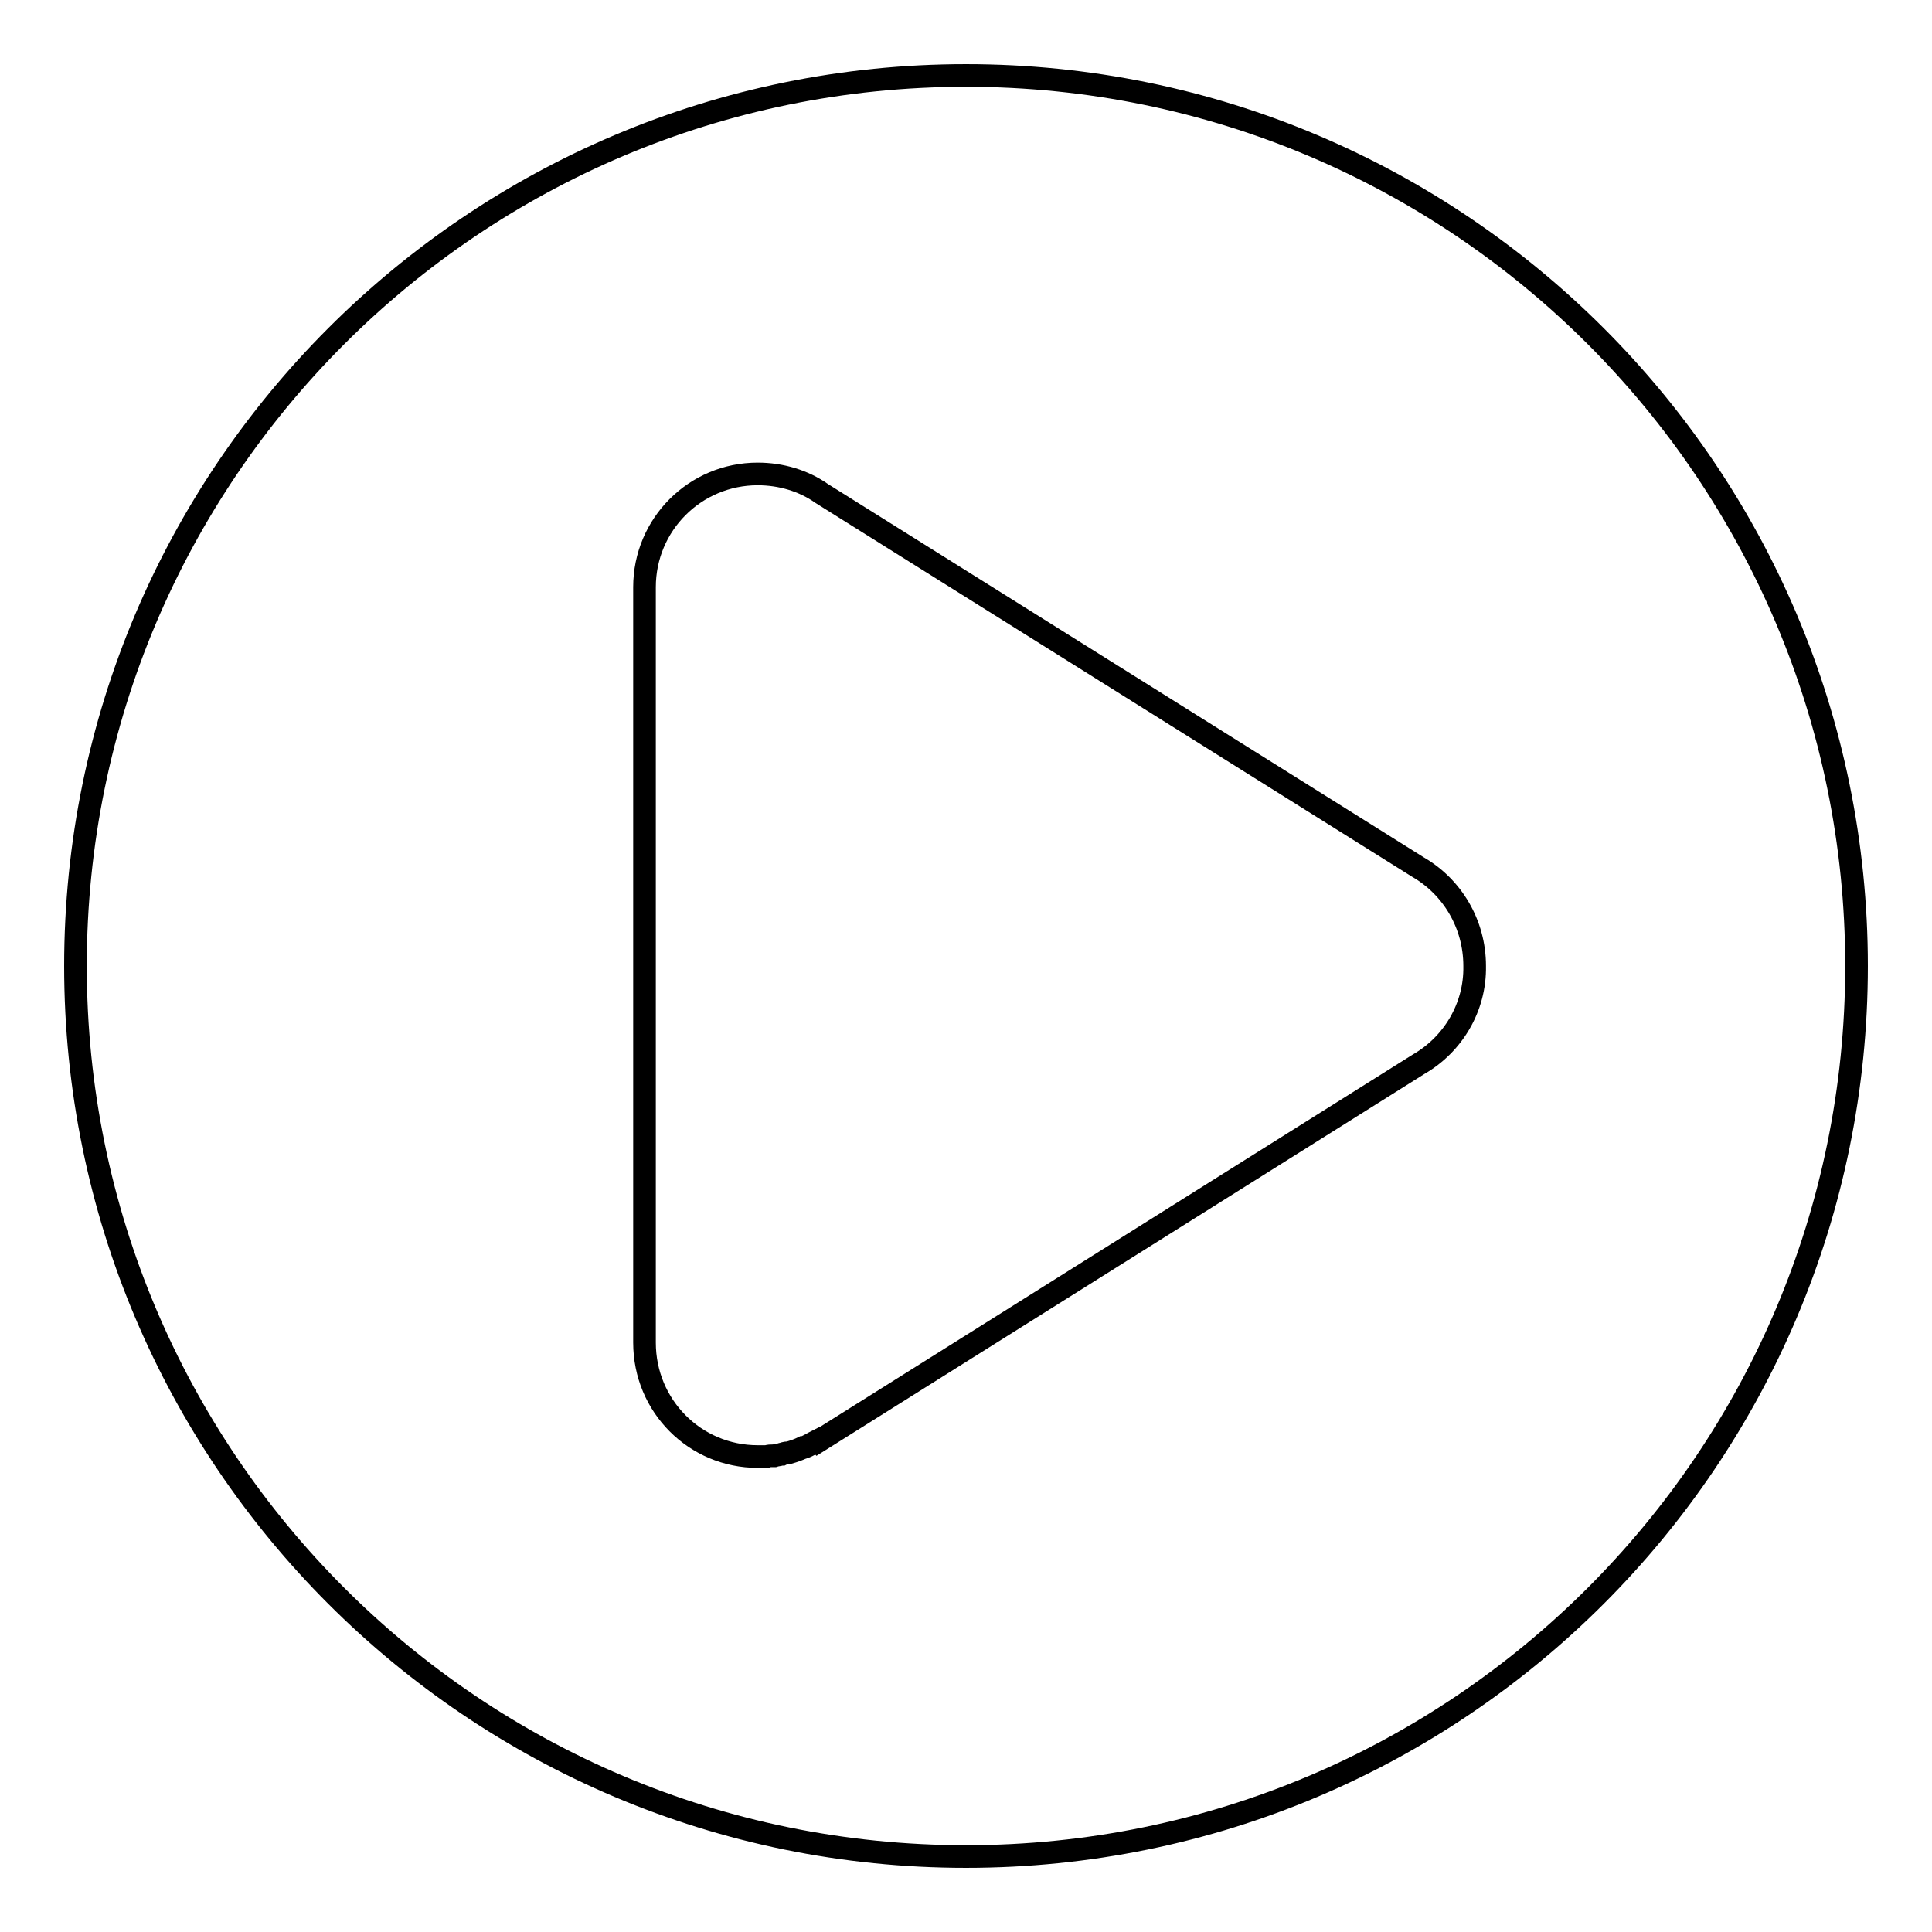 <?xml version="1.0" encoding="utf-8"?>
<!-- Svg Vector Icons : http://www.onlinewebfonts.com/icon -->
<!DOCTYPE svg PUBLIC "-//W3C//DTD SVG 1.1//EN" "http://www.w3.org/Graphics/SVG/1.1/DTD/svg11.dtd">
<svg version="1.1" xmlns="http://www.w3.org/2000/svg" xmlns:xlink="http://www.w3.org/1999/xlink" x="0px" y="0px" viewBox="0 0 256 256" enable-background="new 0 0 256 256" xml:space="preserve">
<g><g><path stroke-width="3" fill-opacity="0" stroke="#000000"  d="M128,10C62.8,10,10,62.8,10,128c0,65.2,52.8,118,118,118c65.2,0,118-52.8,118-118C246,62.8,193.2,10,128,10L128,10z M188,141l-79.6,50l-0.1-0.1c-0.6,0.3-1.2,0.7-1.8,0.9c0,0,0,0-0.1,0c-0.6,0.3-1.2,0.5-1.9,0.7c0,0-0.1,0-0.1,0c-0.3,0-0.6,0.1-0.8,0.2c0,0-0.1,0-0.1,0c-0.3,0.1-0.6,0.1-0.9,0.2c0,0-0.1,0-0.2,0c-0.3,0-0.5,0-0.8,0.1c-0.1,0-0.2,0-0.2,0c-0.3,0-0.7,0-1,0c-8.3,0-15-6.7-15-15.1V77.8c0-8.3,6.7-15,15-15c3.1,0,6.1,0.9,8.5,2.6l79,49.5c4.5,2.6,7.5,7.5,7.5,13.1C195.5,133.5,192.5,138.4,188,141L188,141z M128,10C62.8,10,10,62.8,10,128c0,65.2,52.8,118,118,118c65.2,0,118-52.8,118-118C246,62.8,193.2,10,128,10L128,10z M188,141l-79.6,50l-0.1-0.1c-0.6,0.3-1.2,0.7-1.8,0.9c0,0,0,0-0.1,0c-0.6,0.3-1.2,0.5-1.9,0.7c0,0-0.1,0-0.1,0c-0.3,0-0.6,0.1-0.8,0.2c0,0-0.1,0-0.1,0c-0.3,0.1-0.6,0.1-0.9,0.2c0,0-0.1,0-0.2,0c-0.3,0-0.5,0-0.8,0.1c-0.1,0-0.2,0-0.2,0c-0.3,0-0.7,0-1,0c-8.3,0-15-6.7-15-15.1V77.8c0-8.3,6.7-15,15-15c3.1,0,6.1,0.9,8.5,2.6l79,49.5c4.5,2.6,7.5,7.5,7.5,13.1C195.5,133.5,192.5,138.4,188,141L188,141z"/></g></g>
</svg>